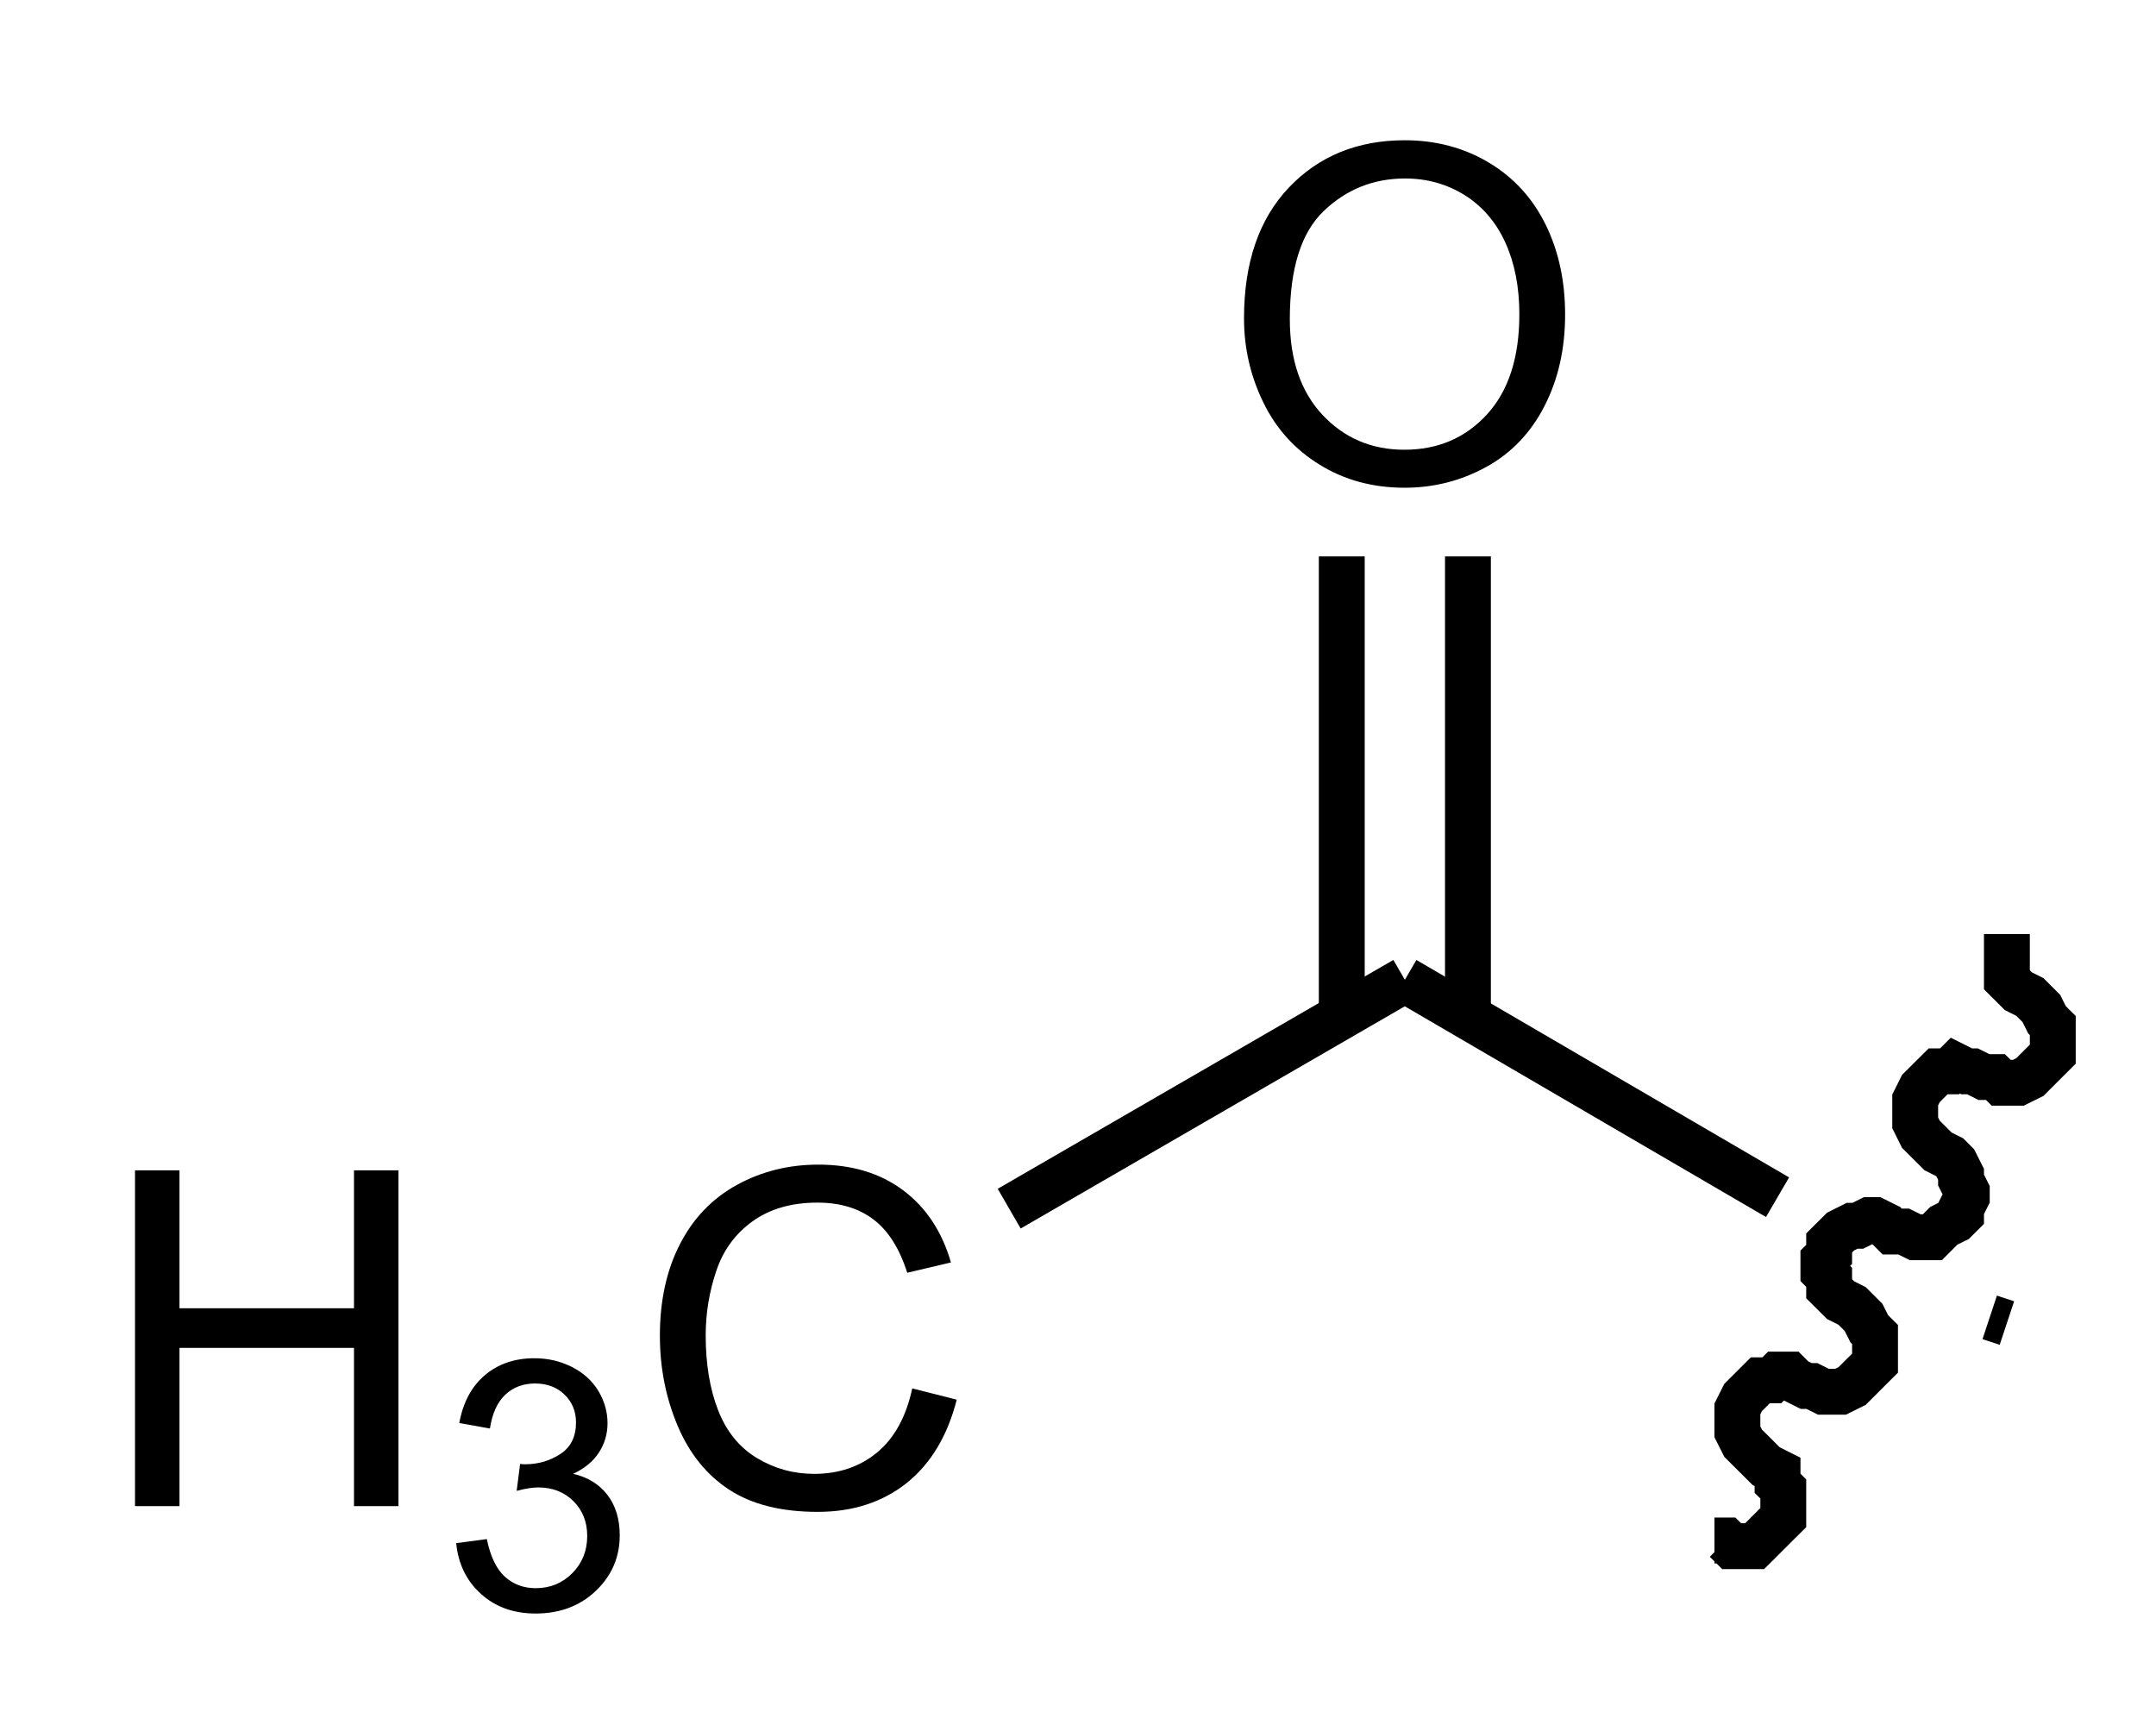 <!-- Creator: CorelDRAW -->
<svg xmlns:inkscape="http://www.inkscape.org/namespaces/inkscape" xmlns:rdf="http://www.w3.org/1999/02/22-rdf-syntax-ns#" style="image-rendering:optimizeQuality;text-rendering:geometricPrecision;shape-rendering:geometricPrecision;" xmlns="http://www.w3.org/2000/svg" fill-rule="evenodd" sodipodi:docname="Acetyl_group.svg" xml:space="preserve" height="200px" width="250px" version="1.1" clip-rule="evenodd" xmlns:cc="http://creativecommons.org/ns#" xmlns:dc="http://purl.org/dc/elements/1.1/" inkscape:version="0.48.3.1 r9886" viewBox="0 0 469.274 369.811" xmlns:sodipodi="http://sodipodi.sourceforge.net/DTD/sodipodi-0.dtd"><sodipodi:namedview bordercolor="#666666" inkscape:pageshadow="2" guidetolerance="10" pagecolor="#ffffff" gridtolerance="10" inkscape:window-maximized="1" inkscape:zoom="2.6976124" objecttolerance="10" borderopacity="1" inkscape:current-layer="svg3055" inkscape:cx="160.05615" inkscape:cy="74.430591" inkscape:window-y="29" inkscape:window-x="0" inkscape:window-width="1280" showgrid="false" inkscape:pageopacity="0" inkscape:window-height="975"/>
 <defs>
  <style type="text/css">
    .str0 {stroke:black;stroke-width:9.983}
    .fil1 {fill:none}
    .fil0 {fill:black;fill-rule:nonzero}
  </style>
   <clipPath id="id0">
    <rect y="-6.657" x="-6.657" height="383.12" width="482.59"/>
   </clipPath>
 </defs>
  <g style="clip-path:url(#id0);" clip-path="url(#id0)">
   <polygon points="29.385,324.98,29.385,251.9,39.068,251.9,39.068,281.92,77.049,281.92,77.049,251.9,86.732,251.9,86.732,324.98,77.049,324.98,77.049,290.54,39.068,290.54,39.068,324.98" class="fil0"/>
   <path d="M99.292,333.04l6.67-0.887c0.774,3.785,2.077,6.508,3.913,8.177,1.847,1.672,4.089,2.508,6.734,2.508,3.14,0,5.798-1.089,7.962-3.266,2.151-2.177,3.24-4.874,3.24-8.089,0-3.064-1-5.596-3-7.583-2.011-1.989-4.557-2.989-7.645-2.989-1.266,0-2.836,0.255-4.709,0.747l0.747-5.86c0.443,0.051,0.798,0.075,1.075,0.075,2.836,0,5.392-0.747,7.672-2.228,2.279-1.481,3.419-3.772,3.419-6.86,0-2.443-0.836-4.481-2.494-6.075-1.659-1.608-3.798-2.419-6.419-2.419-2.594,0-4.758,0.823-6.481,2.443-1.734,1.632-2.847,4.089-3.341,7.355l-6.672-1.191c0.811-4.481,2.672-7.949,5.559-10.406,2.898-2.455,6.492-3.696,10.798-3.696,2.96,0,5.696,0.647,8.189,1.911,2.494,1.279,4.406,3.013,5.736,5.217,1.315,2.202,1.987,4.532,1.987,7.013,0,2.341-0.632,4.481-1.898,6.417-1.266,1.925-3.128,3.457-5.596,4.594,3.215,0.736,5.709,2.279,7.494,4.621,1.772,2.33,2.659,5.255,2.659,8.76,0,4.747-1.723,8.774-5.191,12.077-3.455,3.304-7.836,4.949-13.126,4.949-4.774,0-8.736-1.419-11.887-4.266-3.153-2.836-4.949-6.519-5.392-11.051z" class="fil0"/>
   <path d="M198.56,299.36l9.683,2.451c-2.025,7.93-5.685,13.989-10.942,18.174-5.276,4.17-11.708,6.245-19.332,6.245-7.879,0-14.277-1.598-19.211-4.798-4.936-3.217-8.696-7.862-11.266-13.938-2.57-6.091-3.862-12.626-3.862-19.602,0-7.608,1.445-14.243,4.357-19.911,2.909-5.666,7.043-9.972,12.421-12.915,5.36-2.943,11.266-4.408,17.715-4.408,7.317,0,13.46,1.855,18.447,5.581,4.985,3.726,8.457,8.951,10.413,15.708l-9.511,2.245c-1.702-5.326-4.153-9.189-7.385-11.623-3.217-2.432-7.268-3.642-12.168-3.642-5.615,0-10.296,1.345-14.074,4.034-3.777,2.706-6.432,6.313-7.947,10.857-1.53,4.526-2.296,9.206-2.296,14.023,0,6.226,0.902,11.64,2.706,16.285,1.821,4.628,4.628,8.1,8.457,10.396,3.83,2.298,7.964,3.438,12.423,3.438,5.411,0,9.989-1.566,13.751-4.679,3.76-3.132,6.296-7.777,7.623-13.921z" class="fil0"/>
   <line y2="210.43" class="fil1 str0" x2="305.78" y1="260.24" x1="219.66"/>
   <line y2="285.14" class="fil1 str0" x2="436.82" y1="283.9" x1="433.08"/>
   <line y2="257.75" class="fil1 str0" x2="386.9" y1="210.43" x1="305.78"/>
   <path d="M270.77,66.502c0-12.132,3.249-21.628,9.766-28.487,6.519-6.857,14.924-10.294,25.238-10.294,6.738,0,12.83,1.617,18.242,4.832,5.411,3.234,9.547,7.726,12.389,13.494,2.841,5.753,4.255,12.304,4.255,19.604,0,7.421-1.481,14.057-4.476,19.894-2.996,5.853-7.234,10.277-12.713,13.289-5.496,3.013-11.4,4.509-17.747,4.509-6.892,0-13.036-1.649-18.447-4.985-5.428-3.319-9.53-7.862-12.321-13.613-2.791-5.736-4.185-11.828-4.185-18.243zm9.972,0.153c0,8.815,2.364,15.742,7.096,20.813,4.747,5.07,10.685,7.606,17.832,7.606,7.285,0,13.274-2.553,17.972-7.674,4.696-5.123,7.06-12.389,7.06-21.8,0-5.938-1.021-11.128-3.028-15.57-2.008-4.441-4.951-7.879-8.815-10.33-3.879-2.432-8.219-3.659-13.034-3.659-6.859,0-12.747,2.349-17.681,7.062-4.936,4.696-7.402,12.558-7.402,23.551z" class="fil0"/>
   <line y2="118.29" class="fil1 str0" x2="292.05" y1="217.9" x1="292.05"/>
   <line y2="118.29" class="fil1 str0" x2="319.51" y1="217.9" x1="319.51"/>
   <polyline points="373.17,332.46,375.67,332.46,376.92,333.7,381.91,333.7,384.41,331.21,386.9,328.72,388.15,327.48,388.15,321.25,386.9,320.01,386.9,317.52,384.41,316.27,381.91,313.78,379.41,311.29,378.16,308.8,378.16,303.82,379.41,301.33,381.91,298.84,383.16,297.59,385.65,297.59,386.9,296.35,389.4,296.35,390.64,297.59,393.14,298.84,394.39,298.84,396.88,300.08,400.63,300.08,403.13,298.84,405.62,296.35,408.12,293.86,408.12,287.63,406.87,286.39,405.62,283.9,403.13,281.41,400.63,280.16,398.13,277.67,398.13,275.18,396.88,273.93,396.88,271.44,398.13,270.2,398.13,267.71,400.63,265.22,403.13,263.97,404.37,263.97,406.87,262.73,408.12,262.73,410.62,263.97,411.86,265.22,414.36,265.22,416.86,266.46,420.6,266.46,423.09,263.97,425.59,262.73,426.84,261.48,426.84,260.24,428.09,257.75,428.09,256.5,426.84,254.01,426.84,252.77,425.59,250.28,424.34,249.03,421.85,247.79,419.35,245.3,418.1,244.05,416.86,241.56,416.86,236.58,418.1,234.09,420.6,231.6,421.85,230.36,424.34,230.36,425.59,229.11,428.09,230.36,429.34,230.36,431.83,231.6,434.33,231.6,435.58,232.84,439.32,232.84,441.82,231.6,444.31,229.11,446.81,226.62,446.81,220.39,445.56,219.15,444.31,216.66,441.82,214.17,439.32,212.92,436.82,210.43,436.82,200.47" class="fil1 str0"/>
  </g>
   <polygon points="0,0,469.27,0,469.27,369.81,0,369.81" class="fil1"/>
</svg>

